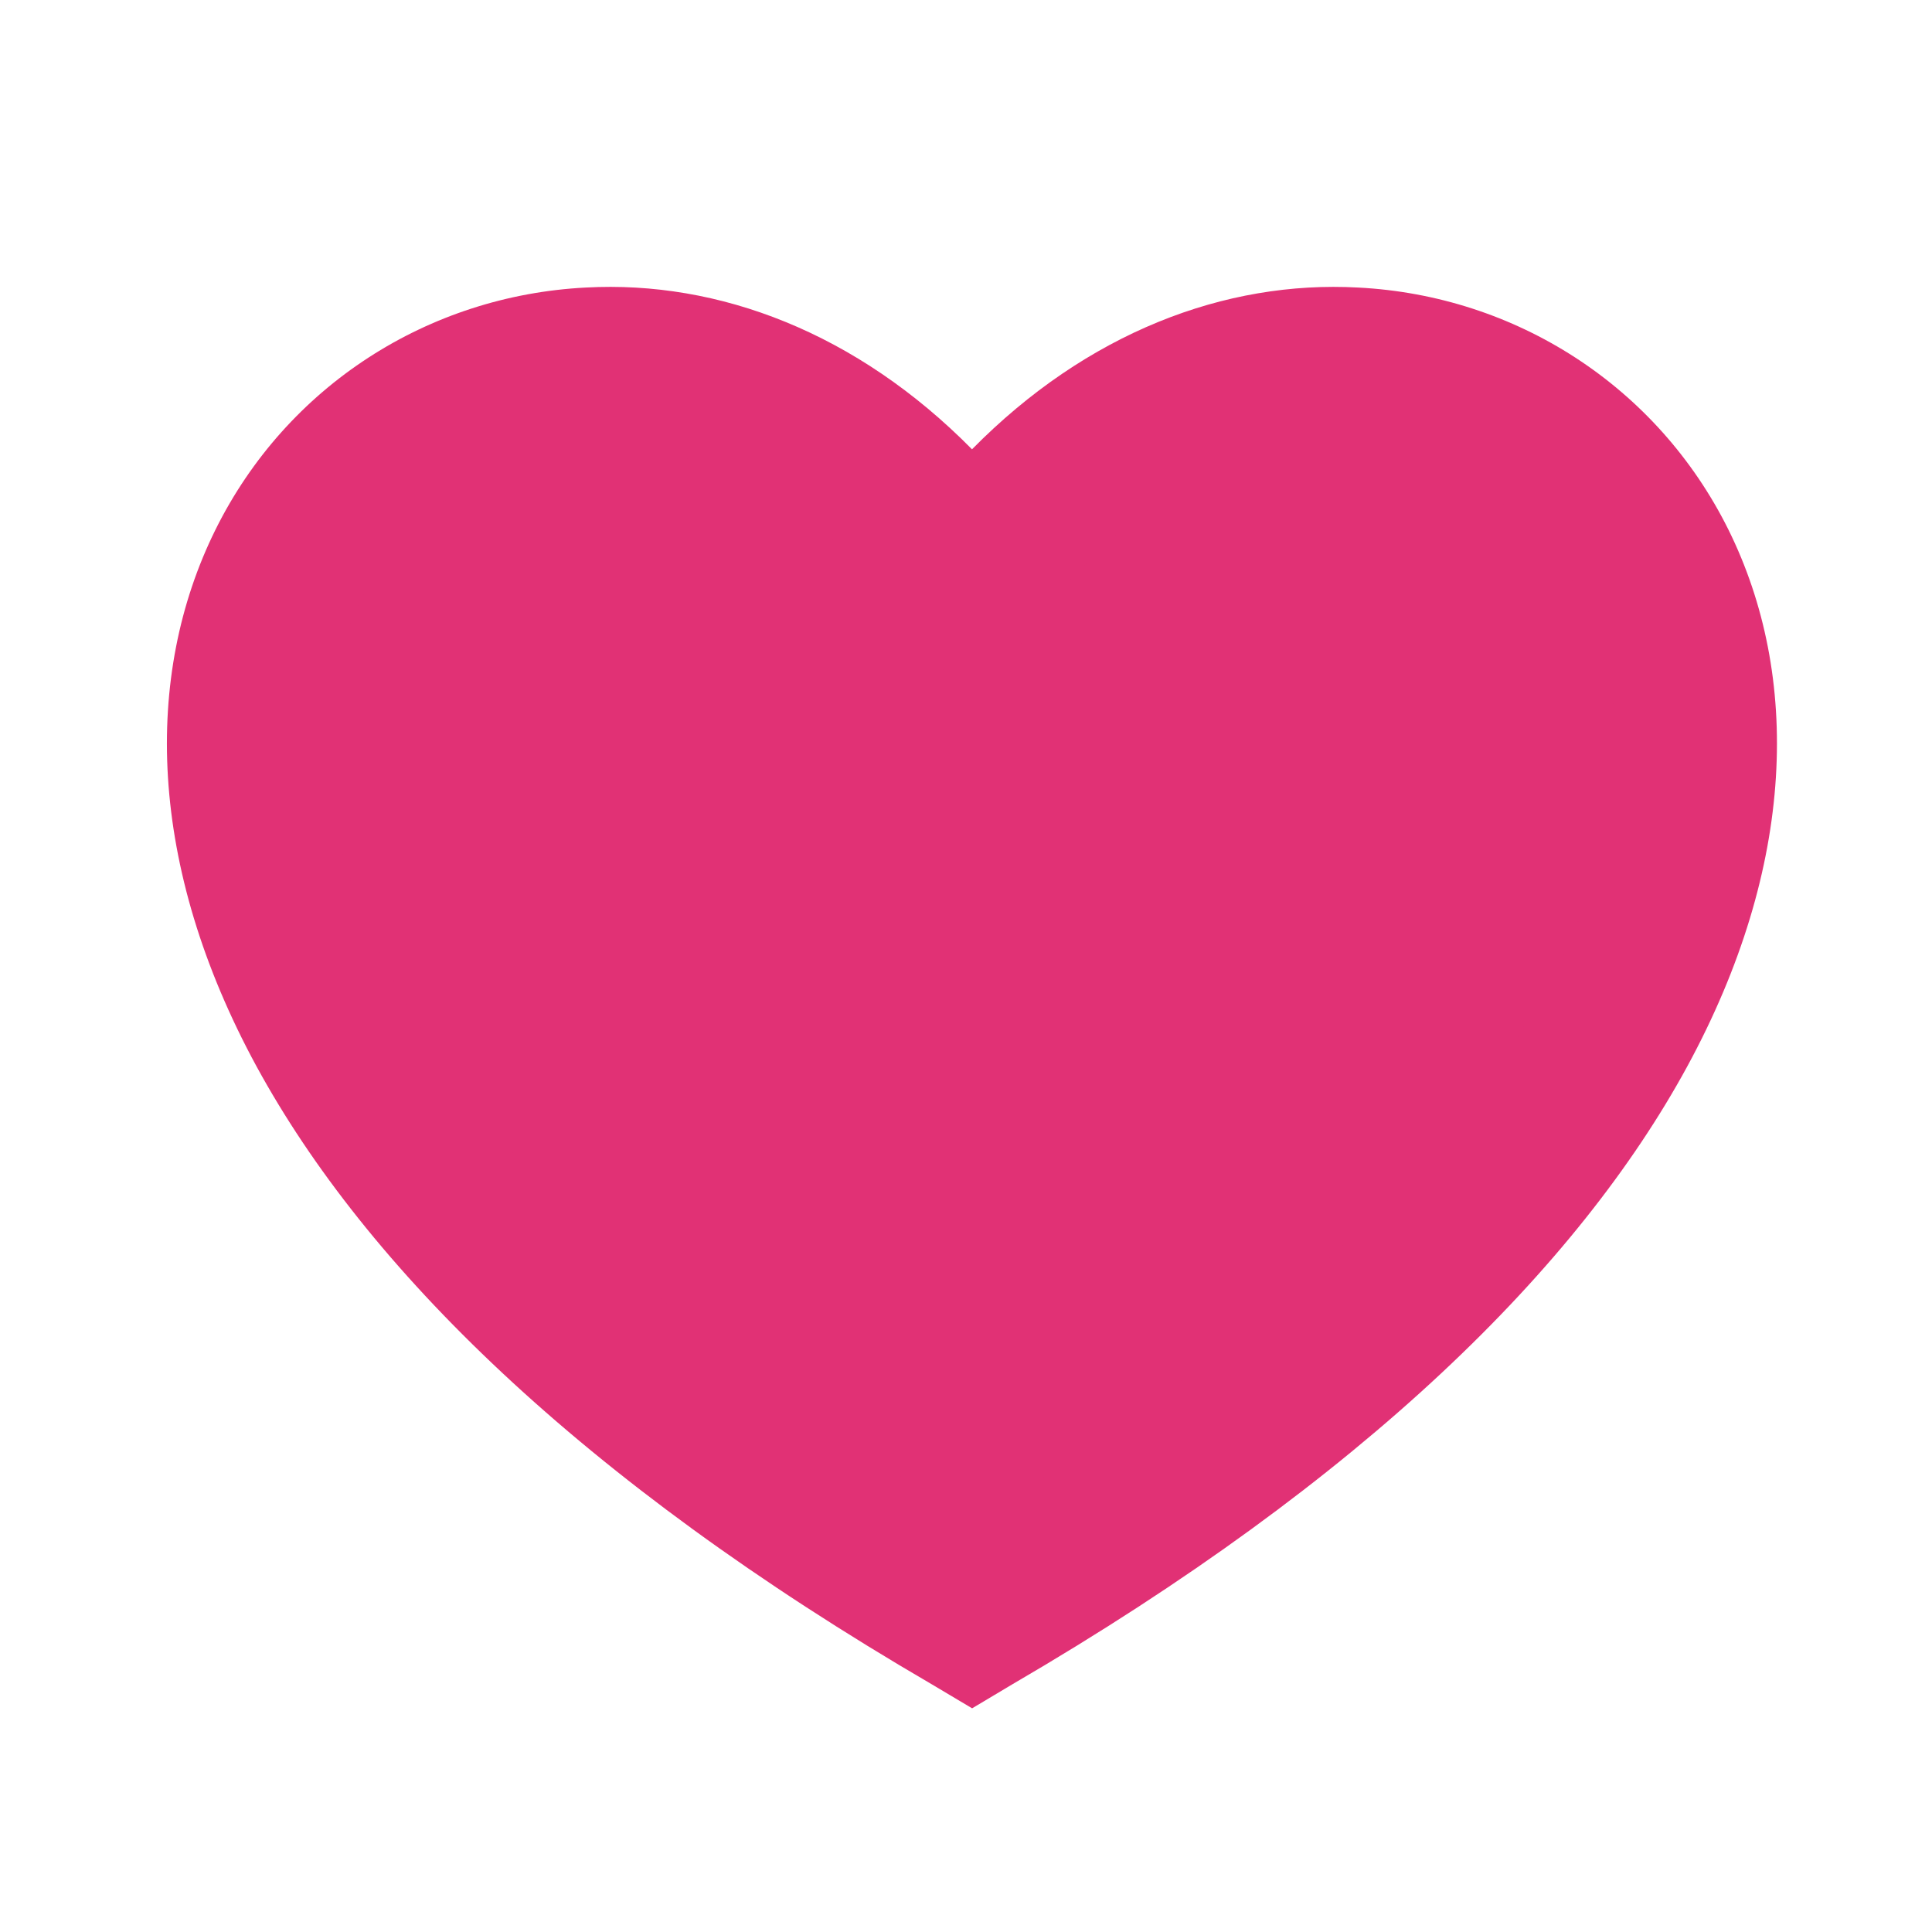 <svg width="18" height="18" viewBox="0 0 18 18" fill="none" xmlns="http://www.w3.org/2000/svg">
<g clip-path="url(#clip0_11423_32155)">
<path d="M3.066 4.905C4.492 3.18 7.83 3.601 8.947 5.543C9.852 4.266 13.658 2.669 15.468 5.197C16.234 6.268 15.814 8.384 14.347 10.249C12.349 12.79 8.947 15.029 8.947 15.029C8.947 15.029 6.148 13.134 4.297 10.726C2.74 8.7 1.957 6.245 3.066 4.905Z" fill="#E13175"/>
<path d="M12.578 4.171C11.661 4.126 10.569 4.554 9.66 5.791L9.057 6.609L8.452 5.791C7.543 4.554 6.45 4.126 5.533 4.171C4.601 4.224 3.771 4.756 3.351 5.604C2.937 6.444 2.876 7.689 3.71 9.219C4.515 10.696 6.153 12.421 9.057 14.176C11.959 12.421 13.595 10.696 14.401 9.219C15.234 7.689 15.174 6.444 14.759 5.604C14.338 4.756 13.509 4.224 12.578 4.171ZM15.718 9.939C14.705 11.799 12.717 13.778 9.434 15.691L9.057 15.916L8.679 15.691C5.394 13.778 3.407 11.799 2.392 9.939C1.372 8.064 1.335 6.294 2.007 4.936C2.672 3.594 3.992 2.754 5.457 2.679C6.696 2.611 7.983 3.099 9.056 4.186C10.127 3.099 11.415 2.611 12.653 2.679C14.118 2.754 15.438 3.594 16.104 4.936C16.776 6.294 16.738 8.064 15.718 9.939Z" fill="#E13175"/>
</g>
<defs>
<clipPath id="clip0_11423_32155">
<rect width="18" height="18" fill="white"/>
</clipPath>
</defs>
</svg>
